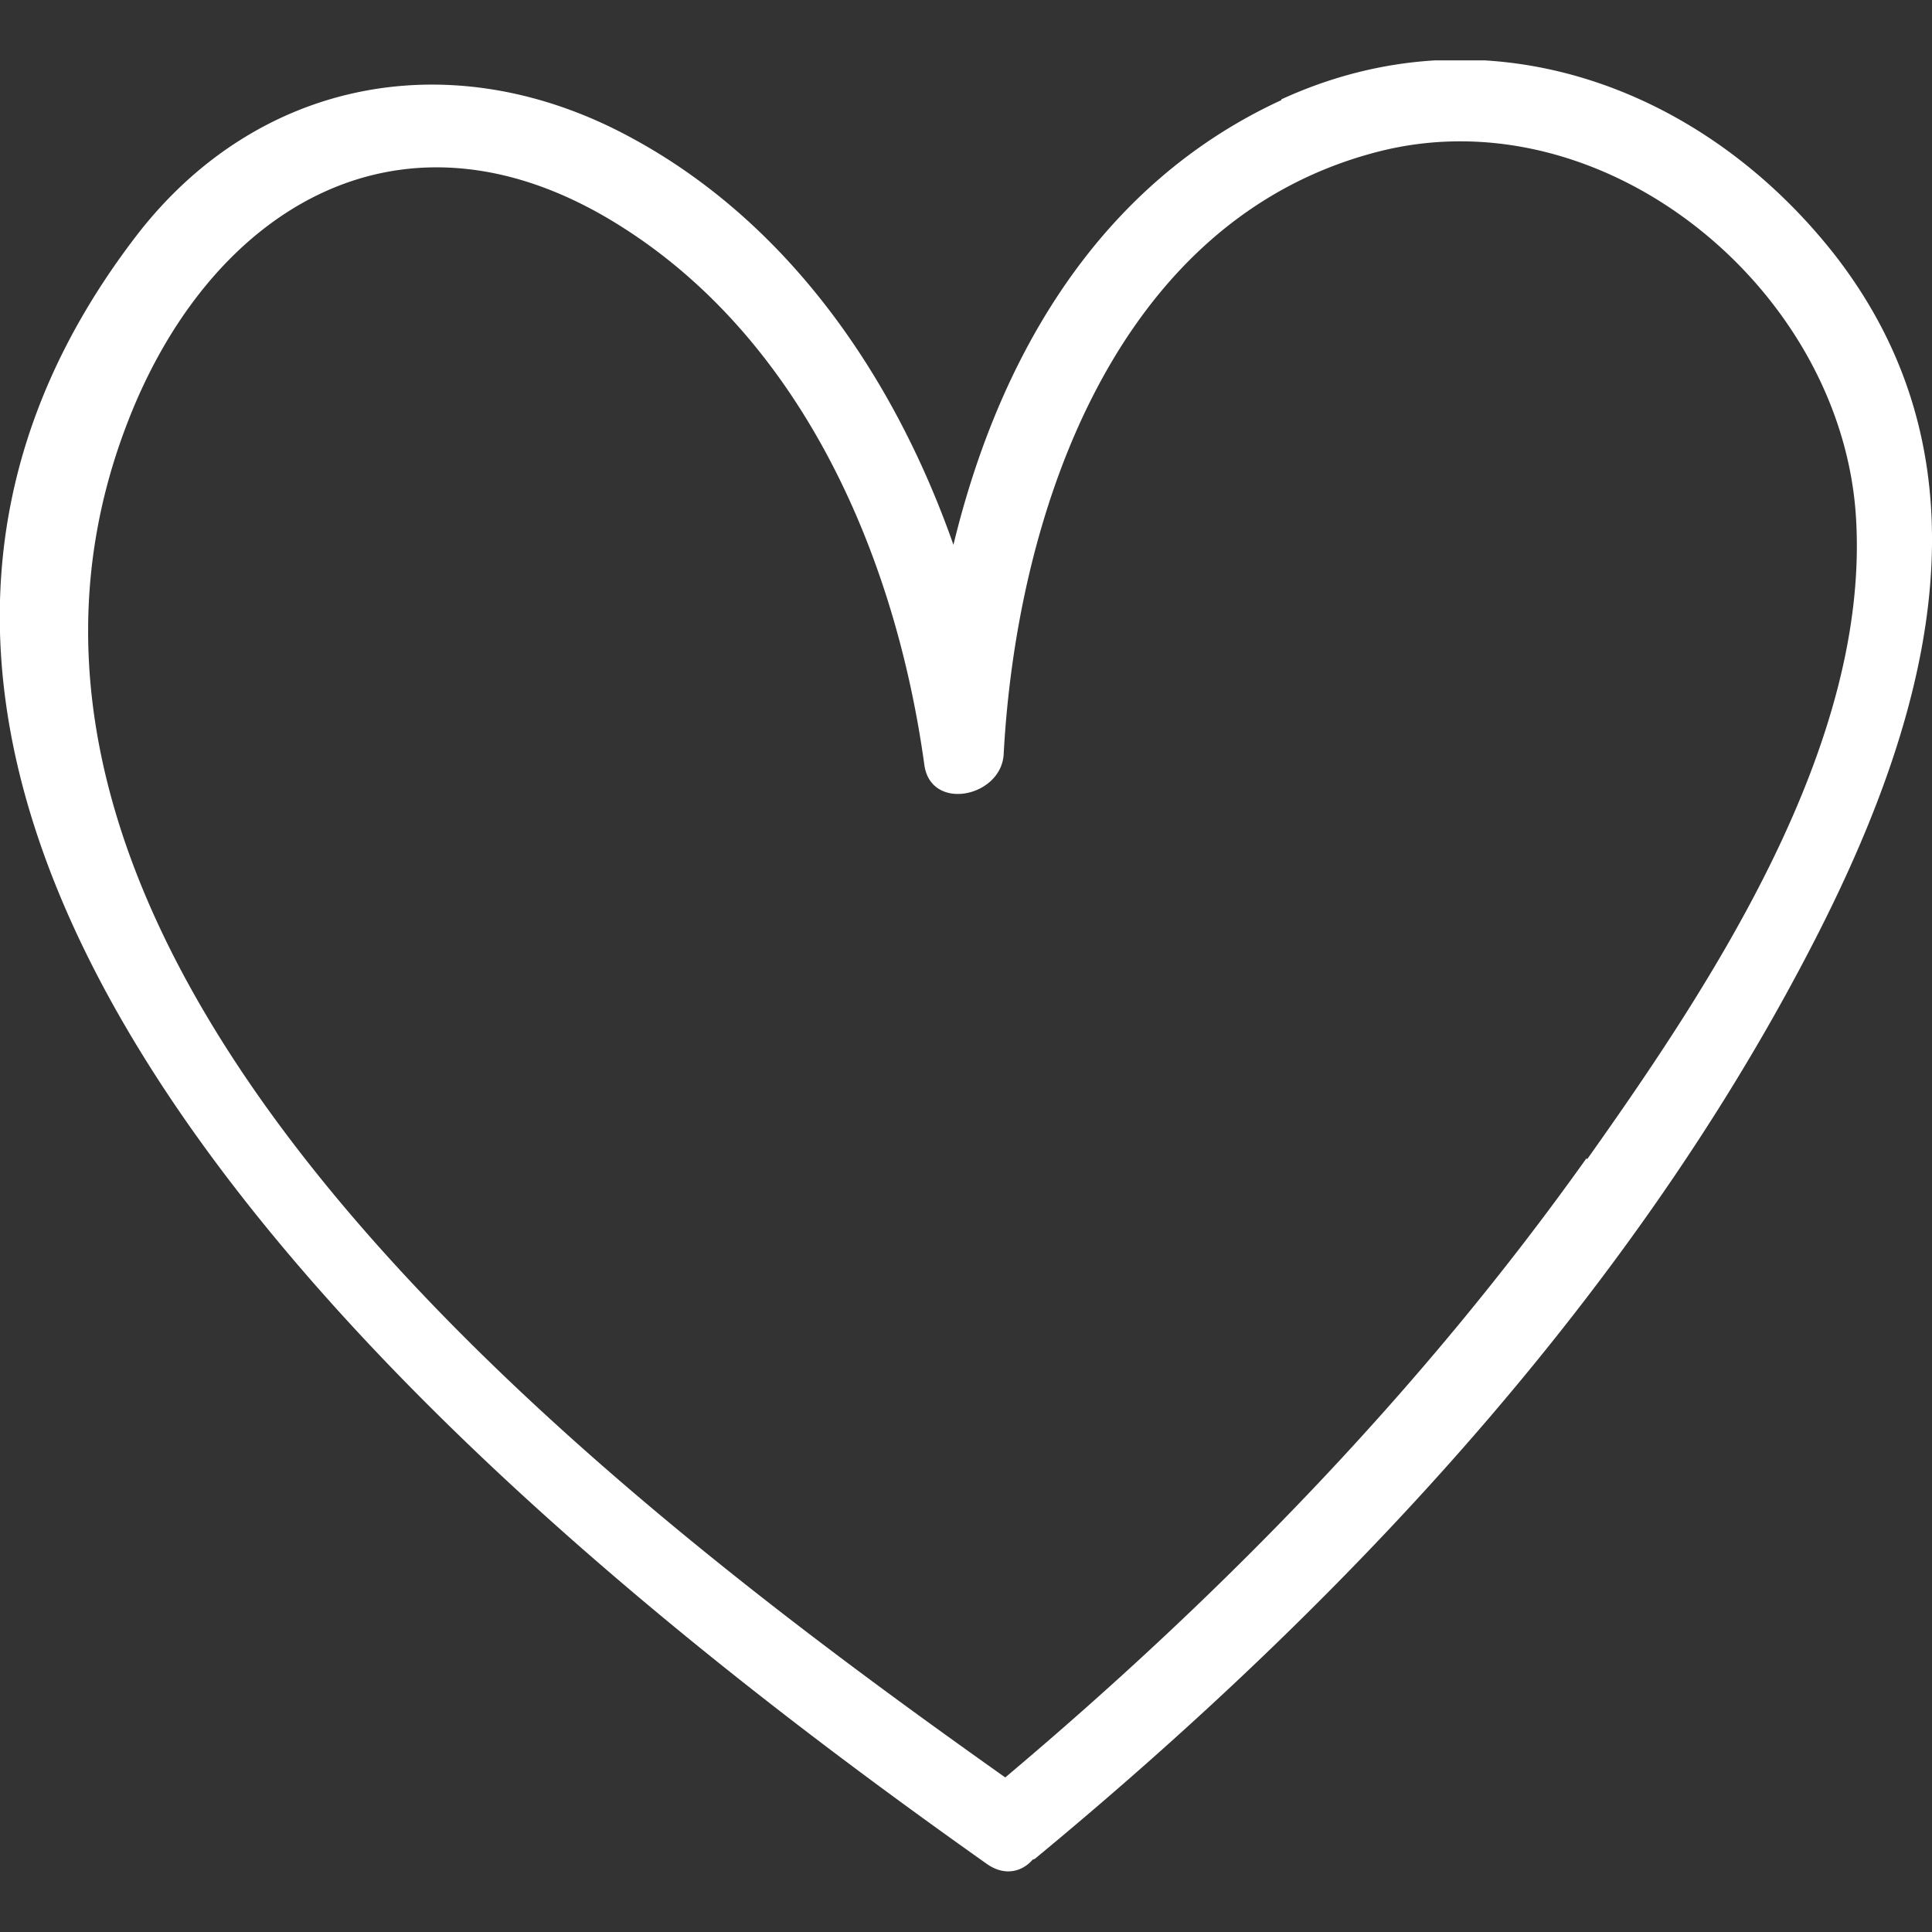 <svg xmlns="http://www.w3.org/2000/svg" width="16" height="16" fill="none"><rect width="100%" height="100%" fill="#333333" stroke="none"/><g clip-path="url(#a)"><path fill="#fff" d="M10.61.83c-1.514.698-2.339 2.13-2.714 3.682-.503-1.431-1.414-2.742-2.788-3.434-1.421-.712-2.976-.41-3.962.853C-2.835 7.073 4.531 12.86 8.178 15.44c.147.1.288.06.375-.04a.05.05 0 0 0 .027-.014c2.513-2.077 4.873-4.577 6.394-7.494.966-1.848 1.616-3.978.228-5.772C14.096.702 12.293.05 10.611.823v.006Zm2.528 8.763c-1.368 1.922-3.017 3.615-4.813 5.127-3.23-2.29-9.022-6.666-7.273-11.21.67-1.753 2.219-2.734 3.975-1.706 1.589.934 2.386 2.775 2.628 4.53.053.39.637.268.657-.088.107-1.99.918-4.422 3.09-4.987 1.877-.49 3.847 1.13 3.968 3.018.12 1.882-1.186 3.857-2.225 5.322l-.007-.006Z"/></g><defs><clipPath id="a"><path fill="#fff" d="M0 .5h16v15H0z"/></clipPath></defs></svg>